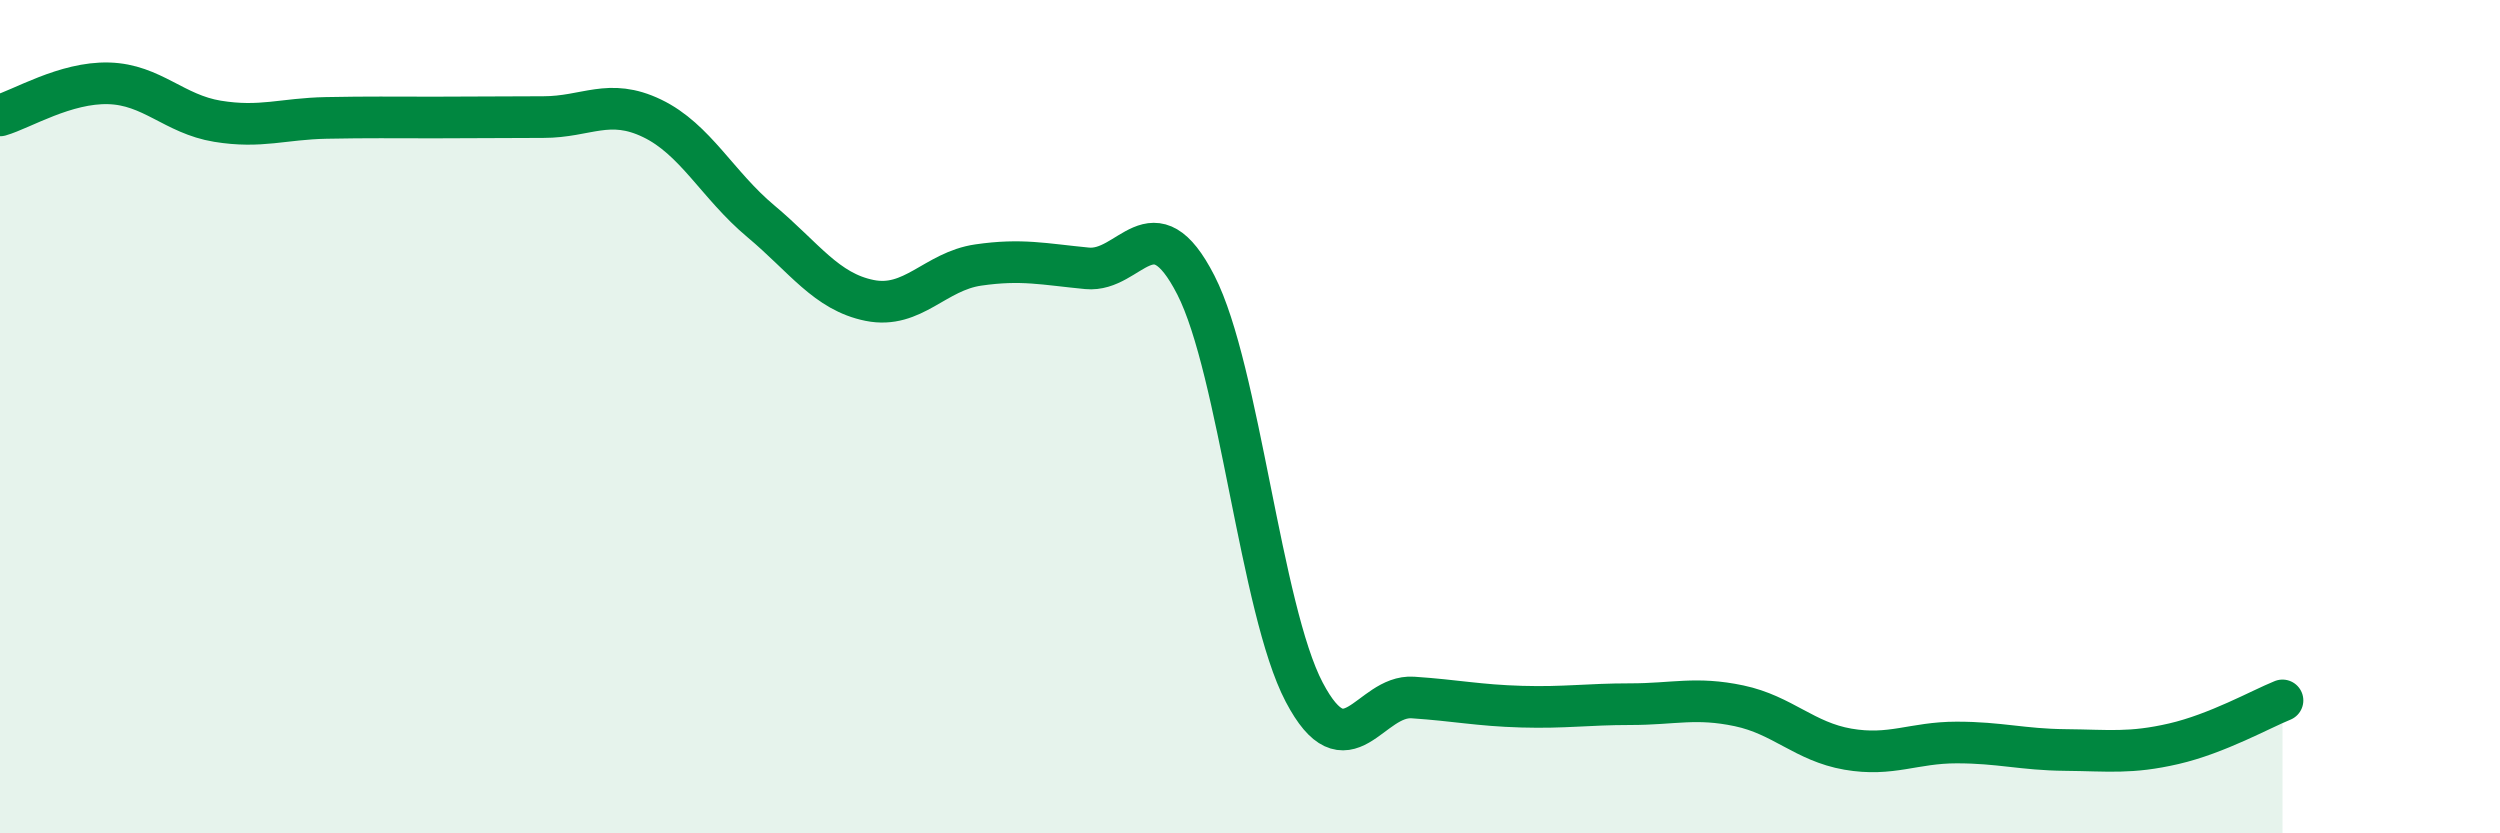 
    <svg width="60" height="20" viewBox="0 0 60 20" xmlns="http://www.w3.org/2000/svg">
      <path
        d="M 0,2.77 C 0.52,2.62 1.57,1.97 2.61,2 C 3.65,2.03 4.18,2.74 5.22,2.91 C 6.26,3.08 6.79,2.85 7.83,2.83 C 8.87,2.81 9.39,2.82 10.43,2.82 C 11.47,2.82 12,2.81 13.04,2.81 C 14.08,2.81 14.61,2.34 15.65,2.84 C 16.69,3.34 17.22,4.44 18.26,5.31 C 19.3,6.18 19.83,7 20.87,7.21 C 21.91,7.42 22.44,6.51 23.48,6.36 C 24.52,6.21 25.05,6.34 26.09,6.44 C 27.13,6.54 27.66,4.81 28.7,6.84 C 29.74,8.87 30.26,14.63 31.3,16.61 C 32.34,18.59 32.87,16.67 33.91,16.74 C 34.95,16.81 35.48,16.93 36.52,16.96 C 37.56,16.99 38.09,16.9 39.13,16.9 C 40.17,16.9 40.7,16.72 41.74,16.94 C 42.78,17.16 43.31,17.8 44.35,17.98 C 45.39,18.16 45.92,17.82 46.96,17.82 C 48,17.82 48.53,17.99 49.57,18 C 50.61,18.01 51.13,18.09 52.17,17.85 C 53.21,17.61 54.26,17.02 54.78,16.81L54.78 20L0 20Z"
        fill="#008740"
        opacity="0.1"
        stroke-linecap="round"
        stroke-linejoin="round"
      />
      <path
        d="M 0,2.77 C 0.52,2.62 1.57,1.97 2.61,2 C 3.65,2.03 4.18,2.74 5.22,2.91 C 6.26,3.08 6.79,2.85 7.83,2.83 C 8.87,2.81 9.39,2.82 10.43,2.82 C 11.47,2.82 12,2.81 13.04,2.81 C 14.08,2.81 14.61,2.34 15.65,2.84 C 16.69,3.34 17.22,4.44 18.26,5.31 C 19.3,6.18 19.83,7 20.87,7.21 C 21.91,7.42 22.44,6.51 23.48,6.36 C 24.52,6.21 25.05,6.34 26.09,6.44 C 27.13,6.54 27.66,4.81 28.7,6.84 C 29.74,8.87 30.26,14.63 31.3,16.61 C 32.34,18.59 32.87,16.67 33.91,16.74 C 34.95,16.81 35.48,16.93 36.52,16.96 C 37.56,16.99 38.09,16.9 39.13,16.9 C 40.17,16.9 40.7,16.72 41.74,16.94 C 42.78,17.16 43.31,17.8 44.35,17.98 C 45.39,18.16 45.92,17.82 46.96,17.82 C 48,17.82 48.53,17.99 49.57,18 C 50.61,18.01 51.13,18.09 52.17,17.85 C 53.21,17.61 54.26,17.02 54.78,16.81"
        stroke="#008740"
        stroke-width="1"
        fill="none"
        stroke-linecap="round"
        stroke-linejoin="round"
      />
    </svg>
  